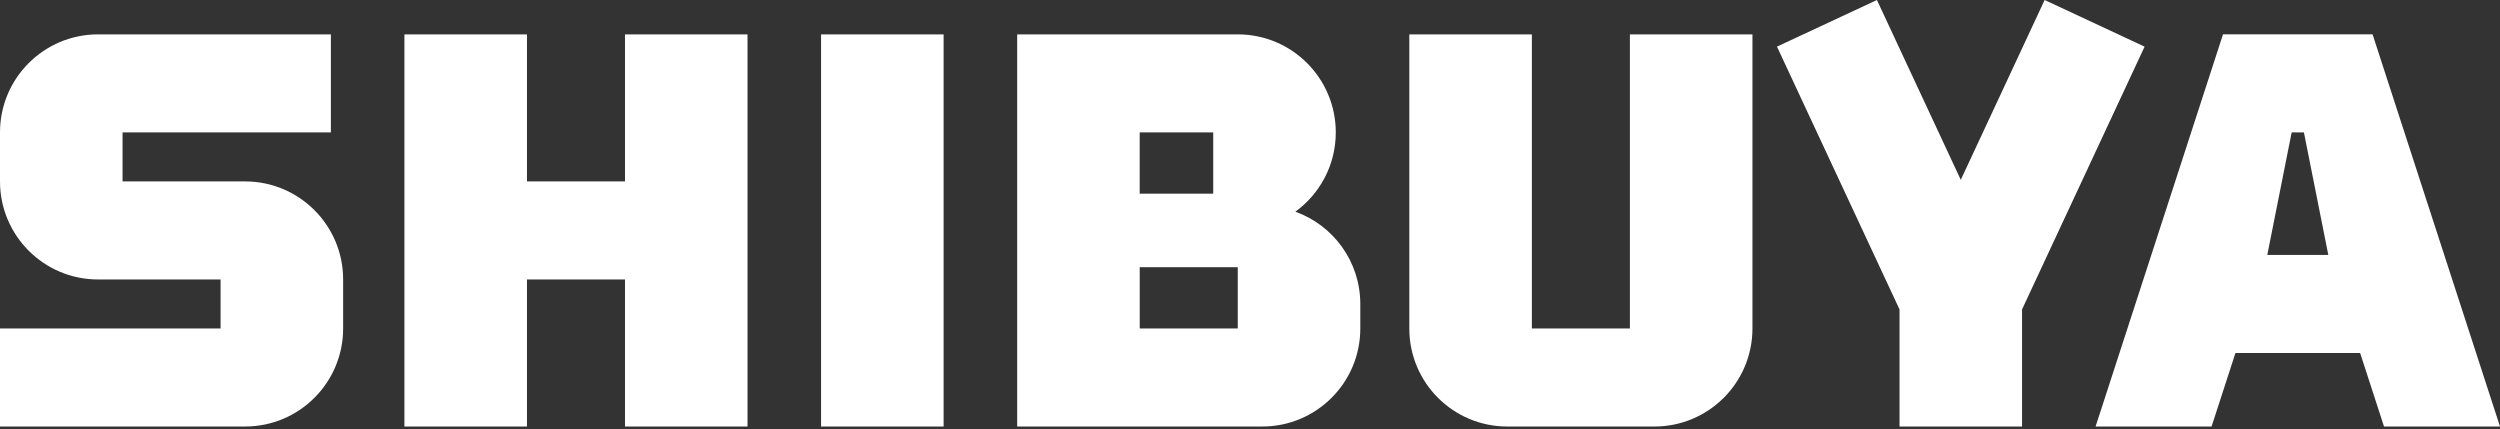 <svg width="99" height="17" viewBox="0 0 99 17" fill="none" xmlns="http://www.w3.org/2000/svg">
<rect x="0" y="0" width="99" height="17" fill="#333333" stroke="none"/>
<path d="M13.588 11.067V13.008C13.588 15.152 11.85 16.89 9.706 16.89H0V13.008H8.735V11.067H3.883C1.738 11.067 0 9.328 0 7.184V5.243C0 3.099 1.738 1.361 3.882 1.361H13.103V5.243H4.853V7.184H9.706C11.85 7.184 13.588 8.922 13.588 11.067ZM64.544 13.008H60.662V1.361H55.809V13.011C55.809 15.154 57.546 16.89 59.688 16.89H60.662H64.544H65.515C67.659 16.89 69.397 15.152 69.397 13.008V1.361H64.544V13.008H64.544ZM24.75 7.184H20.868V1.361H16.015V16.89H20.868V11.067H24.75V16.89H29.602V1.361H24.75V7.184ZM32.514 16.89H37.367V1.361H32.514V16.89ZM99 16.89H94.407L93.461 13.978H88.524L87.578 16.89H82.985L88.031 1.36H93.954L99 16.89ZM92.201 10.095L91.235 5.243H90.993H90.75L89.785 10.095H92.201ZM80.968 0L77.647 7.122L74.326 0L70.368 1.846L75.221 12.253V16.89H80.073V12.253L84.926 1.847L80.968 0ZM51.297 8.383C52.267 7.677 52.897 6.534 52.897 5.243C52.897 3.099 51.159 1.361 49.015 1.361H40.28V16.89H49.986C52.13 16.89 53.868 15.152 53.868 13.008V12.038C53.867 10.353 52.796 8.921 51.297 8.383ZM45.132 5.243H48.044V7.669H45.132V5.243ZM49.015 13.008H45.133V10.581H49.015V13.008Z" fill="white"/>
</svg>
